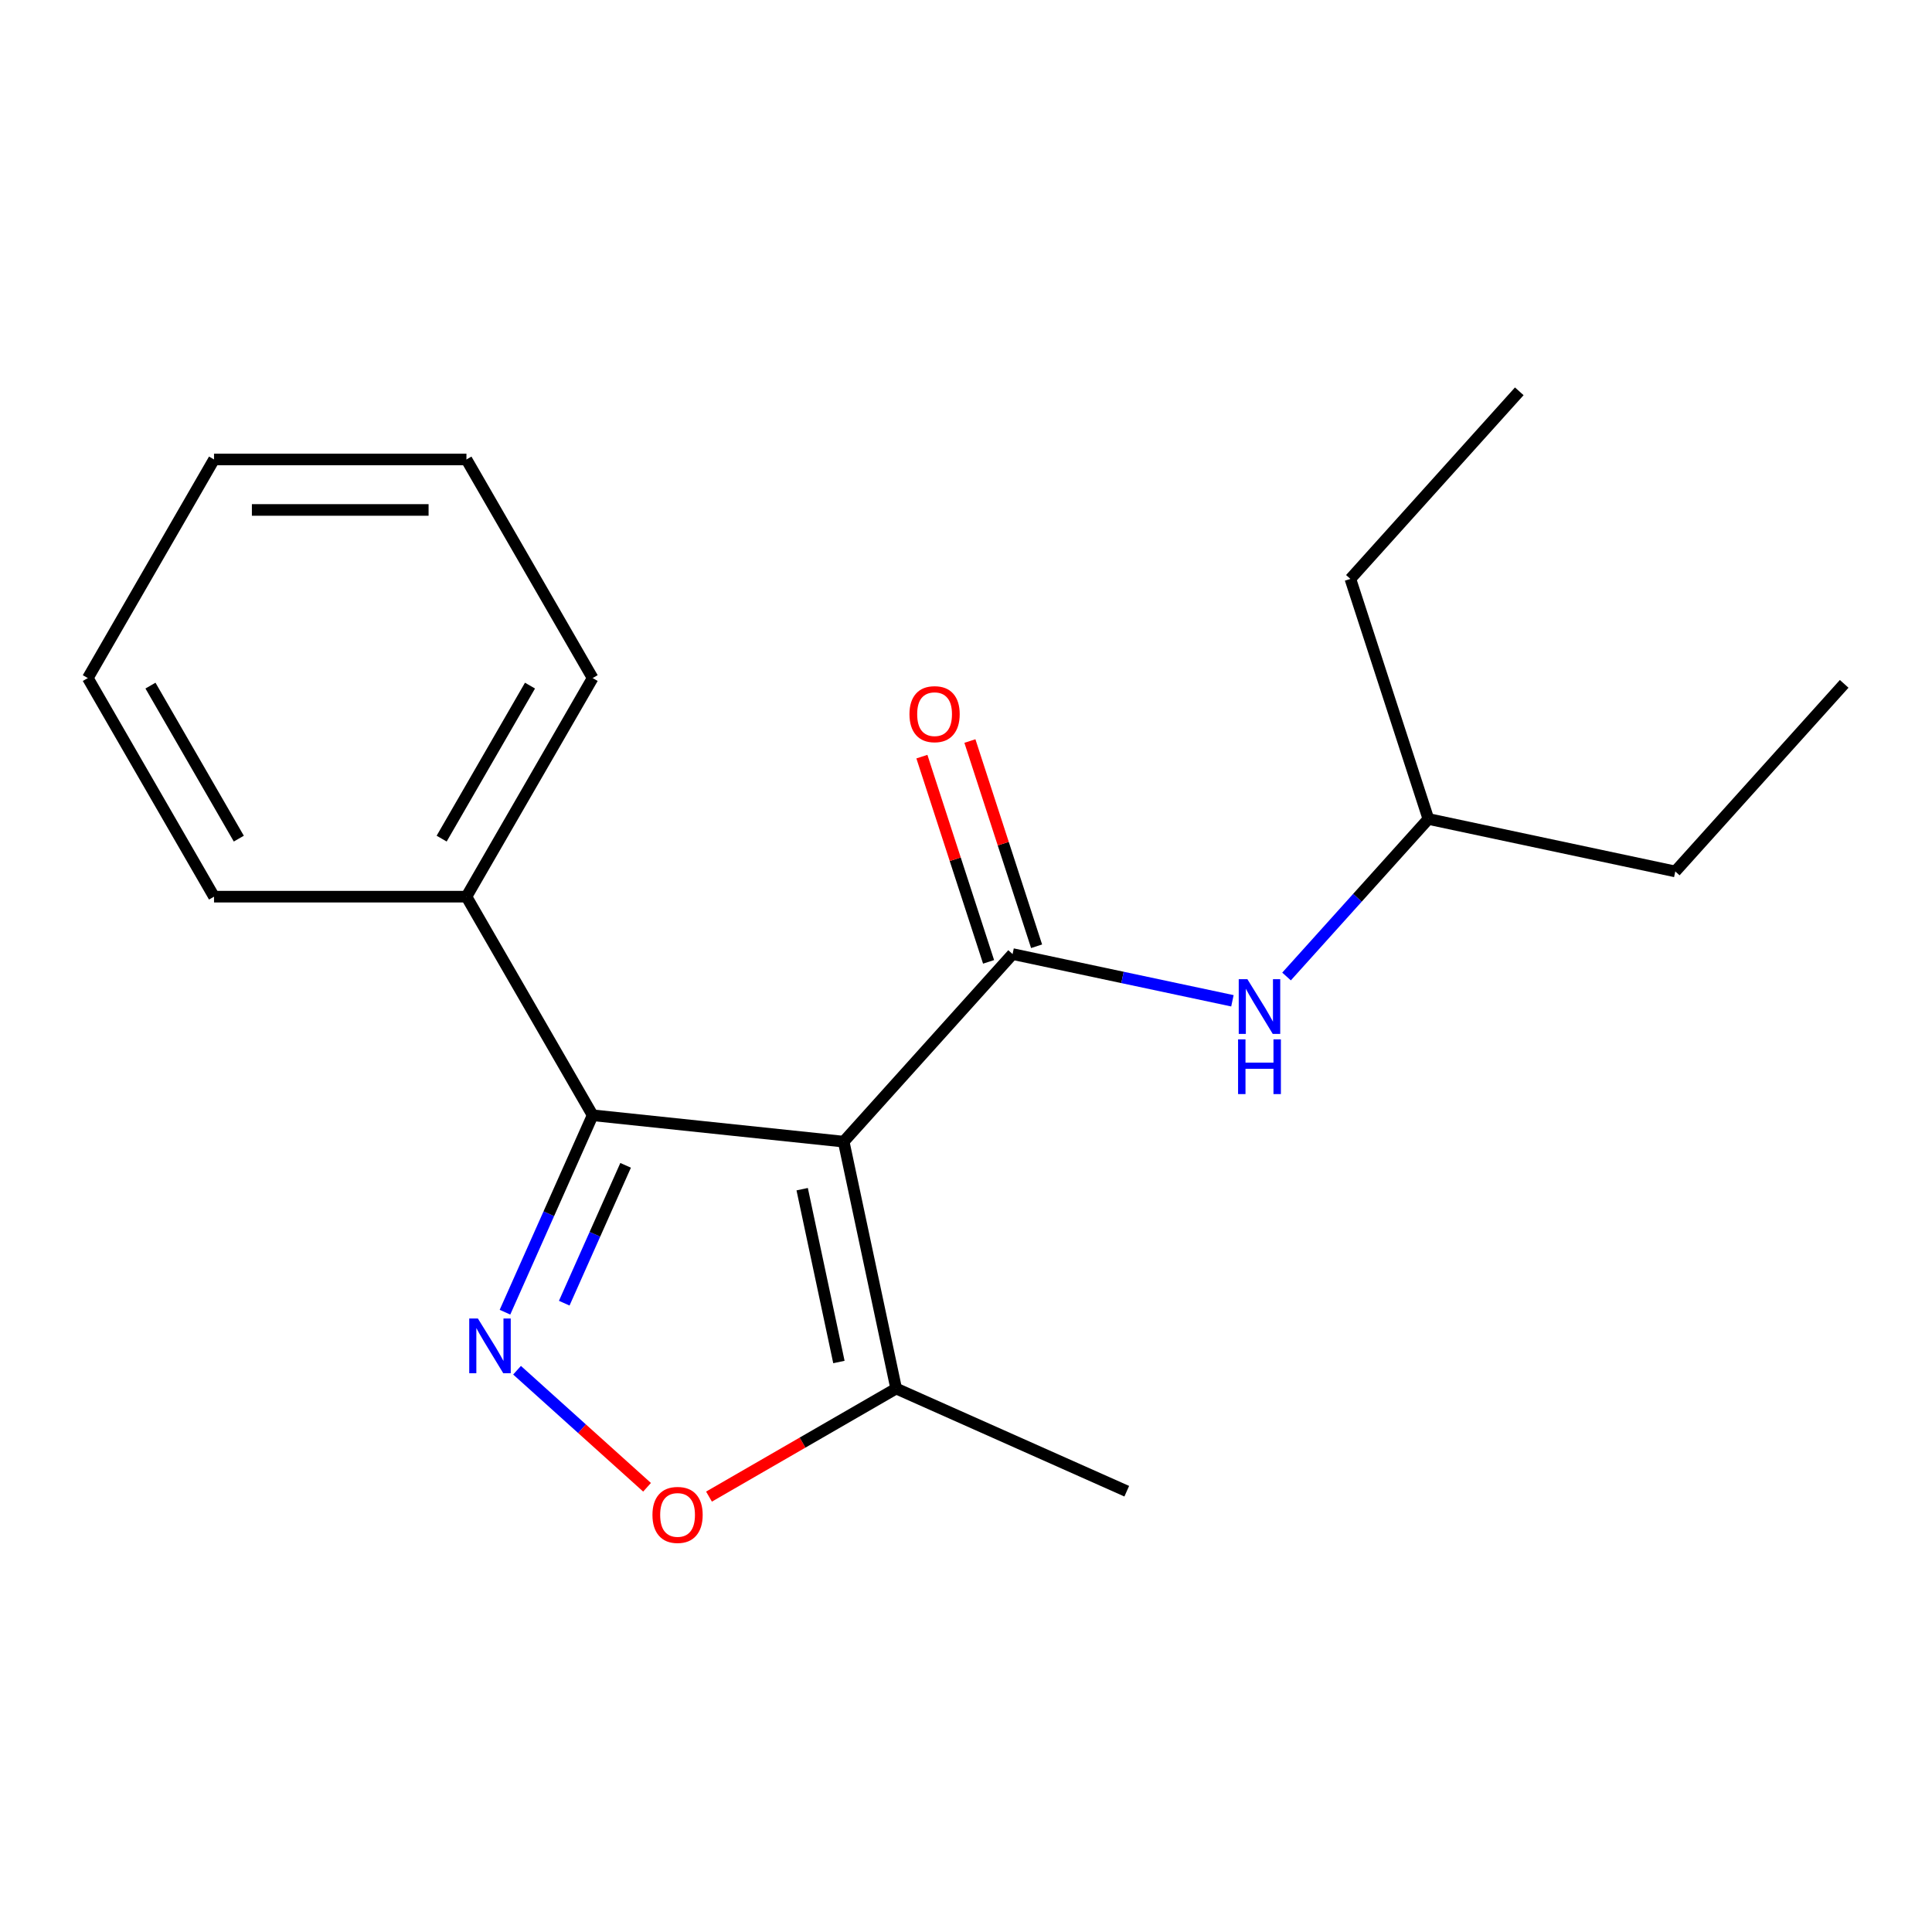 <?xml version='1.0' encoding='iso-8859-1'?>
<svg version='1.1' baseProfile='full'
              xmlns='http://www.w3.org/2000/svg'
                      xmlns:rdkit='http://www.rdkit.org/xml'
                      xmlns:xlink='http://www.w3.org/1999/xlink'
                  xml:space='preserve'
width='1000px' height='1000px' viewBox='0 0 1000 1000'>
<!-- END OF HEADER -->
<rect style='opacity:1.0;fill:#FFFFFF;stroke:none' width='1000' height='1000' x='0' y='0'> </rect>
<path class='bond-0' d='M 436.689,590.915 L 524.111,493.823' style='fill:none;fill-rule:evenodd;stroke:#000000;stroke-width:6px;stroke-linecap:butt;stroke-linejoin:miter;stroke-opacity:1' />
<path class='bond-1' d='M 436.689,590.915 L 306.755,577.258' style='fill:none;fill-rule:evenodd;stroke:#000000;stroke-width:6px;stroke-linecap:butt;stroke-linejoin:miter;stroke-opacity:1' />
<path class='bond-2' d='M 436.689,590.915 L 463.853,718.71' style='fill:none;fill-rule:evenodd;stroke:#000000;stroke-width:6px;stroke-linecap:butt;stroke-linejoin:miter;stroke-opacity:1' />
<path class='bond-2' d='M 415.205,615.517 L 434.219,704.973' style='fill:none;fill-rule:evenodd;stroke:#000000;stroke-width:6px;stroke-linecap:butt;stroke-linejoin:miter;stroke-opacity:1' />
<path class='bond-3' d='M 524.111,493.823 L 581.006,505.916' style='fill:none;fill-rule:evenodd;stroke:#000000;stroke-width:6px;stroke-linecap:butt;stroke-linejoin:miter;stroke-opacity:1' />
<path class='bond-3' d='M 581.006,505.916 L 637.9,518.009' style='fill:none;fill-rule:evenodd;stroke:#0000FF;stroke-width:6px;stroke-linecap:butt;stroke-linejoin:miter;stroke-opacity:1' />
<path class='bond-4' d='M 536.537,489.785 L 519.279,436.671' style='fill:none;fill-rule:evenodd;stroke:#000000;stroke-width:6px;stroke-linecap:butt;stroke-linejoin:miter;stroke-opacity:1' />
<path class='bond-4' d='M 519.279,436.671 L 502.021,383.556' style='fill:none;fill-rule:evenodd;stroke:#FF0000;stroke-width:6px;stroke-linecap:butt;stroke-linejoin:miter;stroke-opacity:1' />
<path class='bond-4' d='M 511.686,497.86 L 494.428,444.745' style='fill:none;fill-rule:evenodd;stroke:#000000;stroke-width:6px;stroke-linecap:butt;stroke-linejoin:miter;stroke-opacity:1' />
<path class='bond-4' d='M 494.428,444.745 L 477.17,391.631' style='fill:none;fill-rule:evenodd;stroke:#FF0000;stroke-width:6px;stroke-linecap:butt;stroke-linejoin:miter;stroke-opacity:1' />
<path class='bond-5' d='M 261.373,679.187 L 284.064,628.222' style='fill:none;fill-rule:evenodd;stroke:#0000FF;stroke-width:6px;stroke-linecap:butt;stroke-linejoin:miter;stroke-opacity:1' />
<path class='bond-5' d='M 284.064,628.222 L 306.755,577.258' style='fill:none;fill-rule:evenodd;stroke:#000000;stroke-width:6px;stroke-linecap:butt;stroke-linejoin:miter;stroke-opacity:1' />
<path class='bond-5' d='M 292.051,674.525 L 307.935,638.85' style='fill:none;fill-rule:evenodd;stroke:#0000FF;stroke-width:6px;stroke-linecap:butt;stroke-linejoin:miter;stroke-opacity:1' />
<path class='bond-5' d='M 307.935,638.85 L 323.819,603.175' style='fill:none;fill-rule:evenodd;stroke:#000000;stroke-width:6px;stroke-linecap:butt;stroke-linejoin:miter;stroke-opacity:1' />
<path class='bond-6' d='M 267.621,709.224 L 301.266,739.519' style='fill:none;fill-rule:evenodd;stroke:#0000FF;stroke-width:6px;stroke-linecap:butt;stroke-linejoin:miter;stroke-opacity:1' />
<path class='bond-6' d='M 301.266,739.519 L 334.912,769.813' style='fill:none;fill-rule:evenodd;stroke:#FF0000;stroke-width:6px;stroke-linecap:butt;stroke-linejoin:miter;stroke-opacity:1' />
<path class='bond-7' d='M 306.755,577.258 L 241.43,464.112' style='fill:none;fill-rule:evenodd;stroke:#000000;stroke-width:6px;stroke-linecap:butt;stroke-linejoin:miter;stroke-opacity:1' />
<path class='bond-8' d='M 366.973,774.644 L 415.413,746.677' style='fill:none;fill-rule:evenodd;stroke:#FF0000;stroke-width:6px;stroke-linecap:butt;stroke-linejoin:miter;stroke-opacity:1' />
<path class='bond-8' d='M 415.413,746.677 L 463.853,718.71' style='fill:none;fill-rule:evenodd;stroke:#000000;stroke-width:6px;stroke-linecap:butt;stroke-linejoin:miter;stroke-opacity:1' />
<path class='bond-9' d='M 463.853,718.71 L 583.208,771.85' style='fill:none;fill-rule:evenodd;stroke:#000000;stroke-width:6px;stroke-linecap:butt;stroke-linejoin:miter;stroke-opacity:1' />
<path class='bond-10' d='M 665.913,505.431 L 702.62,464.663' style='fill:none;fill-rule:evenodd;stroke:#0000FF;stroke-width:6px;stroke-linecap:butt;stroke-linejoin:miter;stroke-opacity:1' />
<path class='bond-10' d='M 702.62,464.663 L 739.328,423.895' style='fill:none;fill-rule:evenodd;stroke:#000000;stroke-width:6px;stroke-linecap:butt;stroke-linejoin:miter;stroke-opacity:1' />
<path class='bond-11' d='M 241.43,464.112 L 306.755,350.965' style='fill:none;fill-rule:evenodd;stroke:#000000;stroke-width:6px;stroke-linecap:butt;stroke-linejoin:miter;stroke-opacity:1' />
<path class='bond-11' d='M 228.599,434.075 L 274.327,354.872' style='fill:none;fill-rule:evenodd;stroke:#000000;stroke-width:6px;stroke-linecap:butt;stroke-linejoin:miter;stroke-opacity:1' />
<path class='bond-12' d='M 241.43,464.112 L 110.78,464.112' style='fill:none;fill-rule:evenodd;stroke:#000000;stroke-width:6px;stroke-linecap:butt;stroke-linejoin:miter;stroke-opacity:1' />
<path class='bond-13' d='M 739.328,423.895 L 867.123,451.058' style='fill:none;fill-rule:evenodd;stroke:#000000;stroke-width:6px;stroke-linecap:butt;stroke-linejoin:miter;stroke-opacity:1' />
<path class='bond-14' d='M 739.328,423.895 L 698.955,299.639' style='fill:none;fill-rule:evenodd;stroke:#000000;stroke-width:6px;stroke-linecap:butt;stroke-linejoin:miter;stroke-opacity:1' />
<path class='bond-15' d='M 306.755,350.965 L 241.43,237.819' style='fill:none;fill-rule:evenodd;stroke:#000000;stroke-width:6px;stroke-linecap:butt;stroke-linejoin:miter;stroke-opacity:1' />
<path class='bond-16' d='M 110.78,464.112 L 45.455,350.965' style='fill:none;fill-rule:evenodd;stroke:#000000;stroke-width:6px;stroke-linecap:butt;stroke-linejoin:miter;stroke-opacity:1' />
<path class='bond-16' d='M 123.61,434.075 L 77.883,354.872' style='fill:none;fill-rule:evenodd;stroke:#000000;stroke-width:6px;stroke-linecap:butt;stroke-linejoin:miter;stroke-opacity:1' />
<path class='bond-17' d='M 867.123,451.058 L 954.545,353.966' style='fill:none;fill-rule:evenodd;stroke:#000000;stroke-width:6px;stroke-linecap:butt;stroke-linejoin:miter;stroke-opacity:1' />
<path class='bond-18' d='M 698.955,299.639 L 786.377,202.547' style='fill:none;fill-rule:evenodd;stroke:#000000;stroke-width:6px;stroke-linecap:butt;stroke-linejoin:miter;stroke-opacity:1' />
<path class='bond-19' d='M 45.455,350.965 L 110.78,237.819' style='fill:none;fill-rule:evenodd;stroke:#000000;stroke-width:6px;stroke-linecap:butt;stroke-linejoin:miter;stroke-opacity:1' />
<path class='bond-20' d='M 241.43,237.819 L 110.78,237.819' style='fill:none;fill-rule:evenodd;stroke:#000000;stroke-width:6px;stroke-linecap:butt;stroke-linejoin:miter;stroke-opacity:1' />
<path class='bond-20' d='M 221.832,263.949 L 130.377,263.949' style='fill:none;fill-rule:evenodd;stroke:#000000;stroke-width:6px;stroke-linecap:butt;stroke-linejoin:miter;stroke-opacity:1' />
<path  class='atom-2' d='M 247.355 682.453
L 256.635 697.453
Q 257.555 698.933, 259.035 701.613
Q 260.515 704.293, 260.595 704.453
L 260.595 682.453
L 264.355 682.453
L 264.355 710.773
L 260.475 710.773
L 250.515 694.373
Q 249.355 692.453, 248.115 690.253
Q 246.915 688.053, 246.555 687.373
L 246.555 710.773
L 242.875 710.773
L 242.875 682.453
L 247.355 682.453
' fill='#0000FF'/>
<path  class='atom-4' d='M 337.707 784.115
Q 337.707 777.315, 341.067 773.515
Q 344.427 769.715, 350.707 769.715
Q 356.987 769.715, 360.347 773.515
Q 363.707 777.315, 363.707 784.115
Q 363.707 790.995, 360.307 794.915
Q 356.907 798.795, 350.707 798.795
Q 344.467 798.795, 341.067 794.915
Q 337.707 791.035, 337.707 784.115
M 350.707 795.595
Q 355.027 795.595, 357.347 792.715
Q 359.707 789.795, 359.707 784.115
Q 359.707 778.555, 357.347 775.755
Q 355.027 772.915, 350.707 772.915
Q 346.387 772.915, 344.027 775.715
Q 341.707 778.515, 341.707 784.115
Q 341.707 789.835, 344.027 792.715
Q 346.387 795.595, 350.707 795.595
' fill='#FF0000'/>
<path  class='atom-6' d='M 645.646 506.826
L 654.926 521.826
Q 655.846 523.306, 657.326 525.986
Q 658.806 528.666, 658.886 528.826
L 658.886 506.826
L 662.646 506.826
L 662.646 535.146
L 658.766 535.146
L 648.806 518.746
Q 647.646 516.826, 646.406 514.626
Q 645.206 512.426, 644.846 511.746
L 644.846 535.146
L 641.166 535.146
L 641.166 506.826
L 645.646 506.826
' fill='#0000FF'/>
<path  class='atom-6' d='M 640.826 537.978
L 644.666 537.978
L 644.666 550.018
L 659.146 550.018
L 659.146 537.978
L 662.986 537.978
L 662.986 566.298
L 659.146 566.298
L 659.146 553.218
L 644.666 553.218
L 644.666 566.298
L 640.826 566.298
L 640.826 537.978
' fill='#0000FF'/>
<path  class='atom-7' d='M 470.738 369.647
Q 470.738 362.847, 474.098 359.047
Q 477.458 355.247, 483.738 355.247
Q 490.018 355.247, 493.378 359.047
Q 496.738 362.847, 496.738 369.647
Q 496.738 376.527, 493.338 380.447
Q 489.938 384.327, 483.738 384.327
Q 477.498 384.327, 474.098 380.447
Q 470.738 376.567, 470.738 369.647
M 483.738 381.127
Q 488.058 381.127, 490.378 378.247
Q 492.738 375.327, 492.738 369.647
Q 492.738 364.087, 490.378 361.287
Q 488.058 358.447, 483.738 358.447
Q 479.418 358.447, 477.058 361.247
Q 474.738 364.047, 474.738 369.647
Q 474.738 375.367, 477.058 378.247
Q 479.418 381.127, 483.738 381.127
' fill='#FF0000'/>
</svg>
